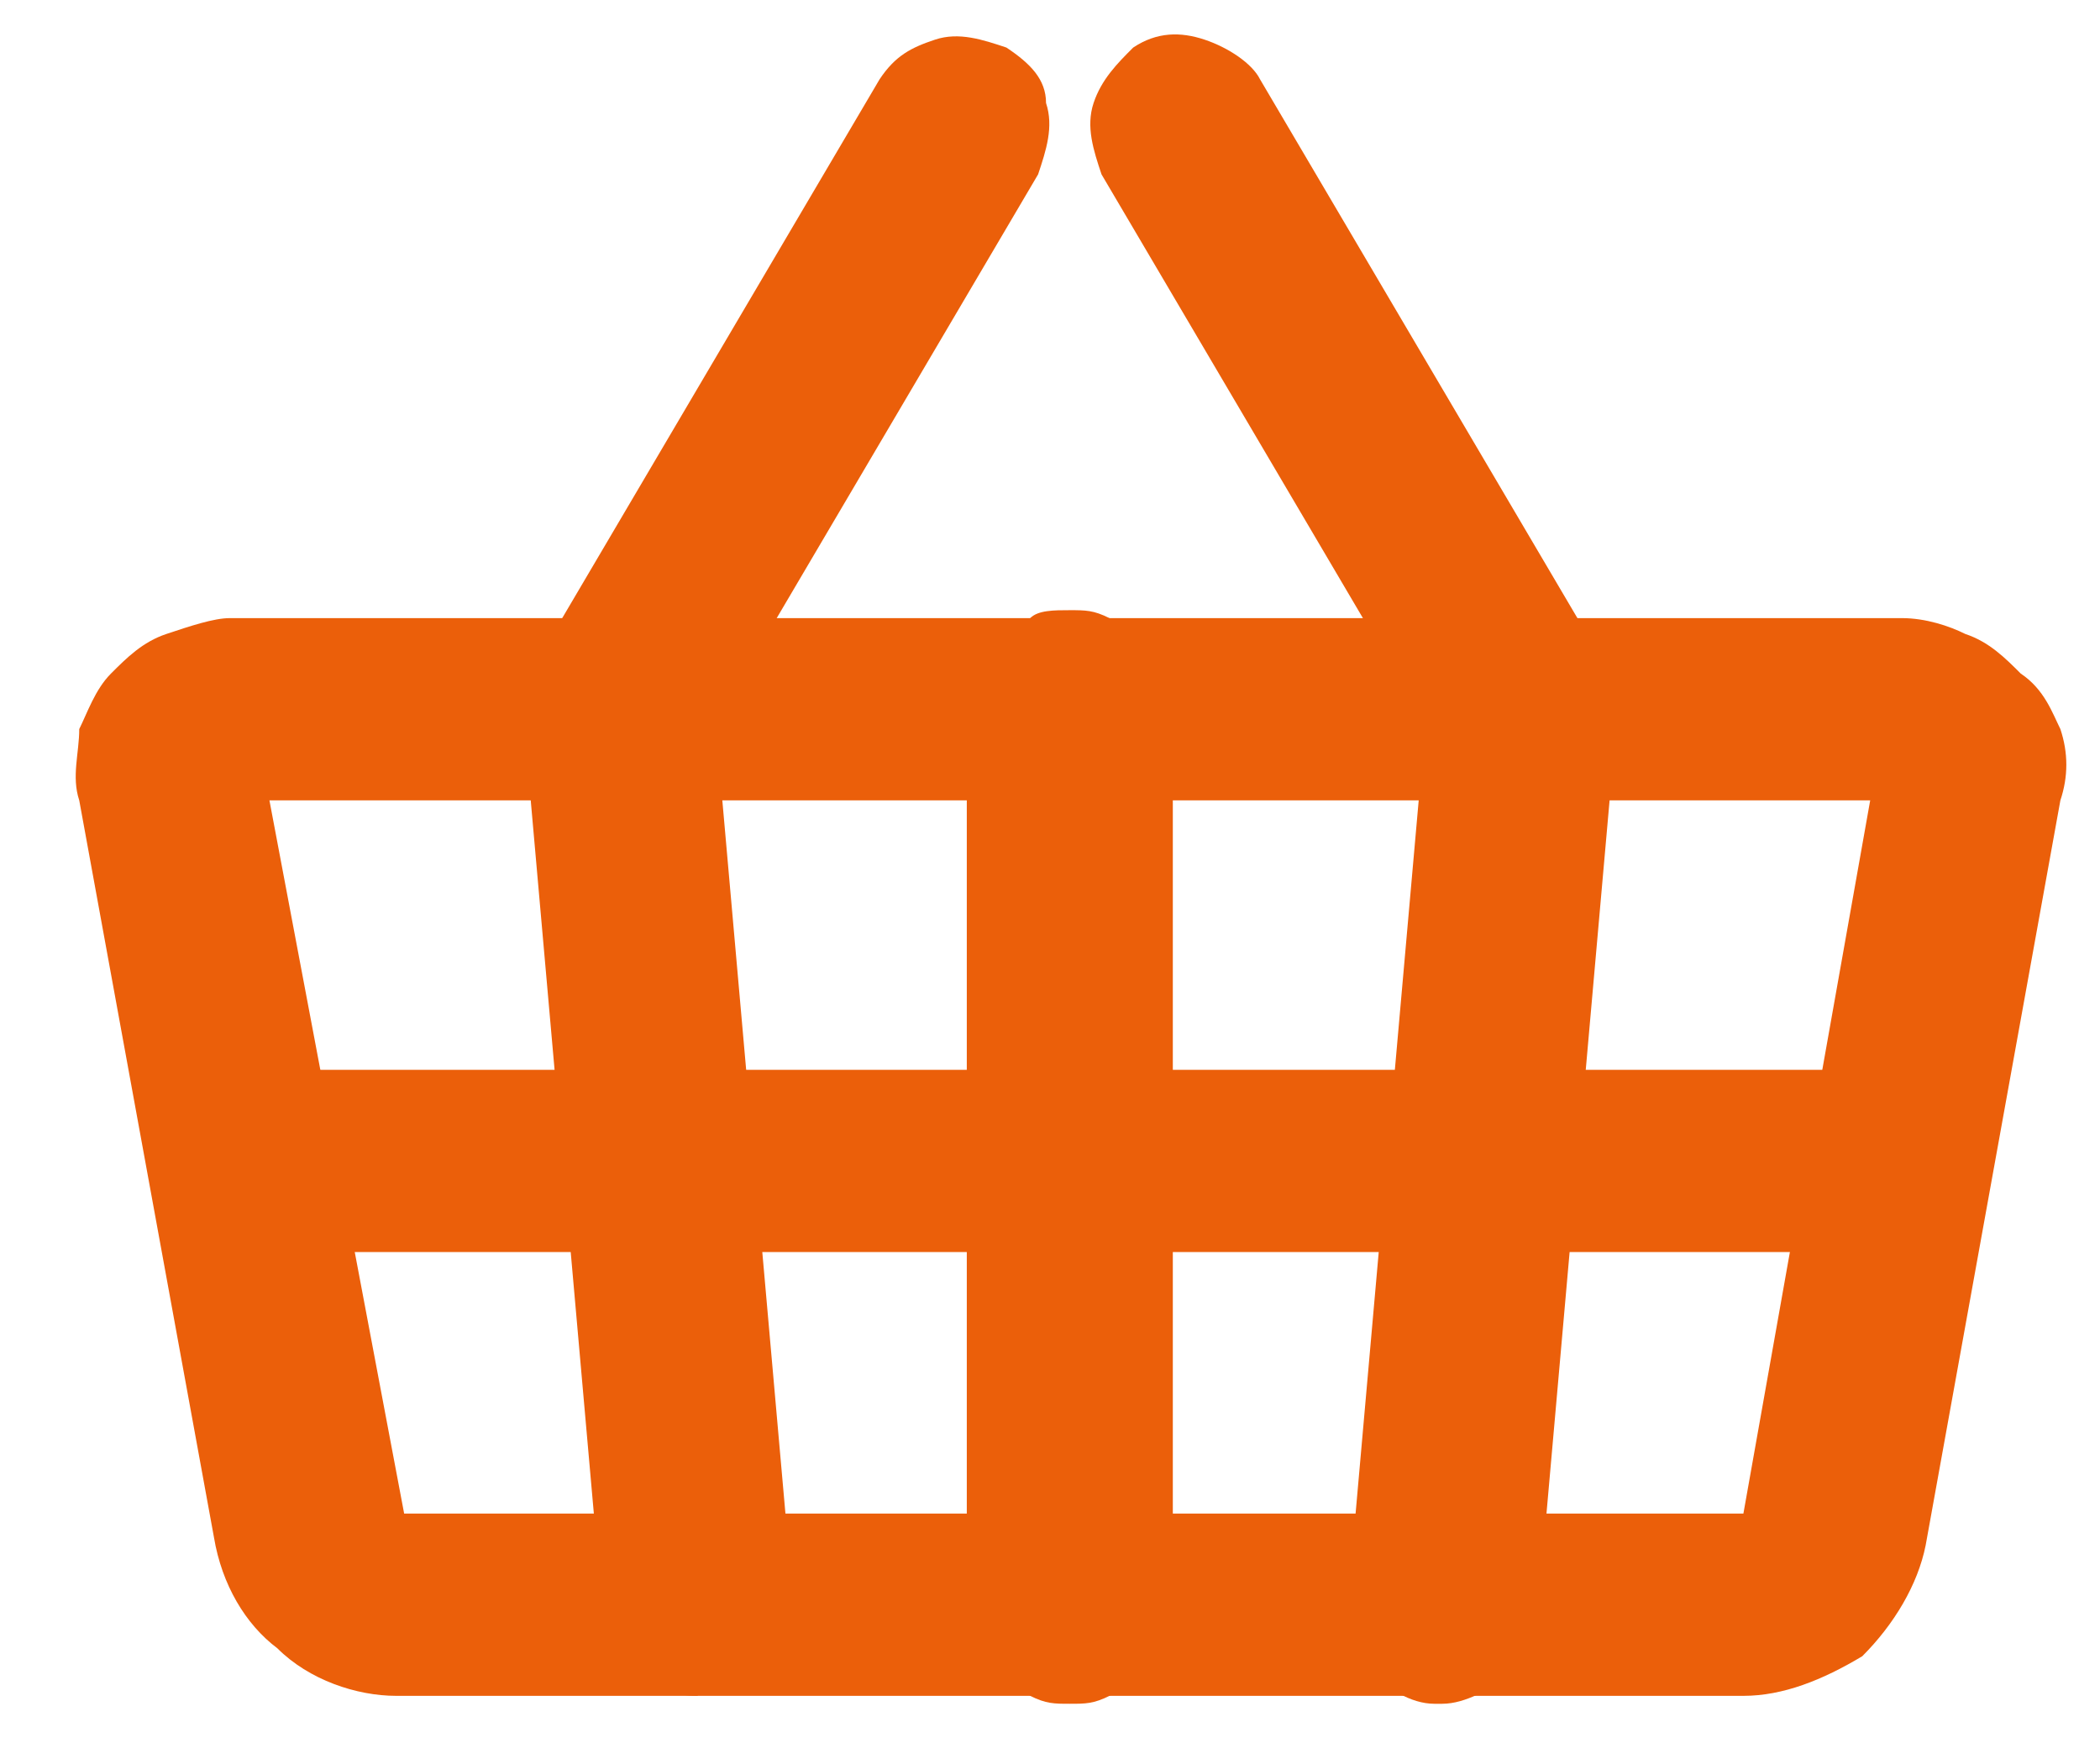 <?xml version="1.0" encoding="utf-8"?>
<!-- Generator: Adobe Illustrator 26.3.1, SVG Export Plug-In . SVG Version: 6.00 Build 0)  -->
<svg version="1.1" id="Layer_1" xmlns="http://www.w3.org/2000/svg" xmlns:xlink="http://www.w3.org/1999/xlink" x="0px" y="0px"
	 viewBox="0 0 26.5 22" style="enable-background:new 0 0 26.5 22;" xml:space="preserve">
<style type="text/css">
	.st0{fill:#EB5F0A;}
</style>
<path class="st0" d="M22,21.4H5c-0.5,0-1.1-0.2-1.5-0.6c-0.4-0.3-0.7-0.8-0.8-1.4L1,10.1c-0.1-0.3,0-0.6,0-0.9
	C1.1,9,1.2,8.7,1.4,8.5C1.6,8.3,1.8,8.1,2.1,8c0.3-0.1,0.6-0.2,0.8-0.2h21.1c0.3,0,0.6,0.1,0.8,0.2c0.3,0.1,0.5,0.3,0.7,0.5
	C25.8,8.7,25.9,9,26,9.2c0.1,0.3,0.1,0.6,0,0.9l-1.7,9.4c-0.1,0.5-0.4,1-0.8,1.4C23,21.2,22.5,21.4,22,21.4z M3.4,10.1l1.7,9H22
	l1.6-9L3.4,10.1z"/>
<path class="st0" d="M7.8,10.1c-0.2,0-0.4-0.1-0.6-0.2C7.1,9.9,7,9.8,6.9,9.7C6.8,9.5,6.7,9.4,6.7,9.2c0-0.1,0-0.3,0-0.5
	c0-0.2,0.1-0.3,0.1-0.4l4.3-7.3c0.2-0.3,0.4-0.4,0.7-0.5c0.3-0.1,0.6,0,0.9,0.1c0.3,0.2,0.5,0.4,0.5,0.7c0.1,0.3,0,0.6-0.1,0.9
	L8.8,9.5C8.7,9.7,8.6,9.9,8.4,10C8.2,10.1,8,10.1,7.8,10.1L7.8,10.1z"/>
<path class="st0" d="M13.5,21.5c-0.2,0-0.3,0-0.5-0.1c-0.1-0.1-0.3-0.1-0.4-0.3c-0.1-0.1-0.2-0.2-0.3-0.4c-0.1-0.1-0.1-0.3-0.1-0.4
	V9c0-0.2,0-0.3,0.1-0.5c0.1-0.2,0.1-0.3,0.3-0.4C12.7,8,12.9,7.9,13,7.8c0.1-0.1,0.3-0.1,0.5-0.1c0.2,0,0.3,0,0.5,0.1
	c0.1,0.1,0.3,0.2,0.4,0.3c0.1,0.1,0.2,0.3,0.3,0.4c0.1,0.2,0.1,0.3,0.1,0.5v11.3c0,0.2,0,0.3-0.1,0.4c-0.1,0.1-0.1,0.3-0.3,0.4
	c-0.1,0.1-0.2,0.2-0.4,0.3S13.7,21.5,13.5,21.5L13.5,21.5z"/>
<path class="st0" d="M23.9,15.8H3c-0.3,0-0.6-0.1-0.8-0.3c-0.2-0.2-0.3-0.5-0.3-0.8S2,14,2.2,13.8c0.2-0.2,0.5-0.3,0.8-0.3h20.9
	c0.3,0,0.6,0.1,0.8,0.3c0.2,0.2,0.3,0.5,0.3,0.8s-0.1,0.6-0.3,0.8C24.5,15.6,24.2,15.8,23.9,15.8z"/>
<path class="st0" d="M18.2,21.5h-0.1c-0.3,0-0.6-0.2-0.8-0.4c-0.2-0.2-0.3-0.5-0.3-0.8l1-11.3c0-0.3,0.2-0.6,0.4-0.8
	c0.2-0.2,0.5-0.3,0.9-0.3s0.6,0.2,0.8,0.4c0.2,0.2,0.3,0.5,0.3,0.8l-1,11.3c0,0.3-0.2,0.6-0.4,0.8C18.8,21.3,18.5,21.5,18.2,21.5z"
	/>
<path class="st0" d="M8.8,21.4c-0.3,0-0.6-0.1-0.8-0.3c-0.2-0.2-0.4-0.5-0.4-0.8l-1-11.3c0-0.3,0.1-0.6,0.3-0.8
	C7.1,8,7.4,7.8,7.7,7.8c0.3,0,0.6,0.1,0.9,0.3C8.8,8.3,8.9,8.5,9,8.8l1,11.3c0,0.3-0.1,0.6-0.3,0.8c-0.2,0.2-0.5,0.4-0.8,0.4
	L8.8,21.4z"/>
<path class="st0" d="M19.2,10.1c-0.2,0-0.4-0.1-0.6-0.2c-0.2-0.1-0.3-0.3-0.4-0.4l-4.3-7.3c-0.1-0.3-0.2-0.6-0.1-0.9
	c0.1-0.3,0.3-0.5,0.5-0.7c0.3-0.2,0.6-0.2,0.9-0.1c0.3,0.1,0.6,0.3,0.7,0.5l4.3,7.3c0.1,0.1,0.1,0.3,0.1,0.4c0,0.2,0,0.3,0,0.5
	c0,0.1-0.1,0.3-0.2,0.4C20,9.8,19.9,9.9,19.8,10C19.6,10.1,19.4,10.1,19.2,10.1L19.2,10.1z"/>
</svg>
